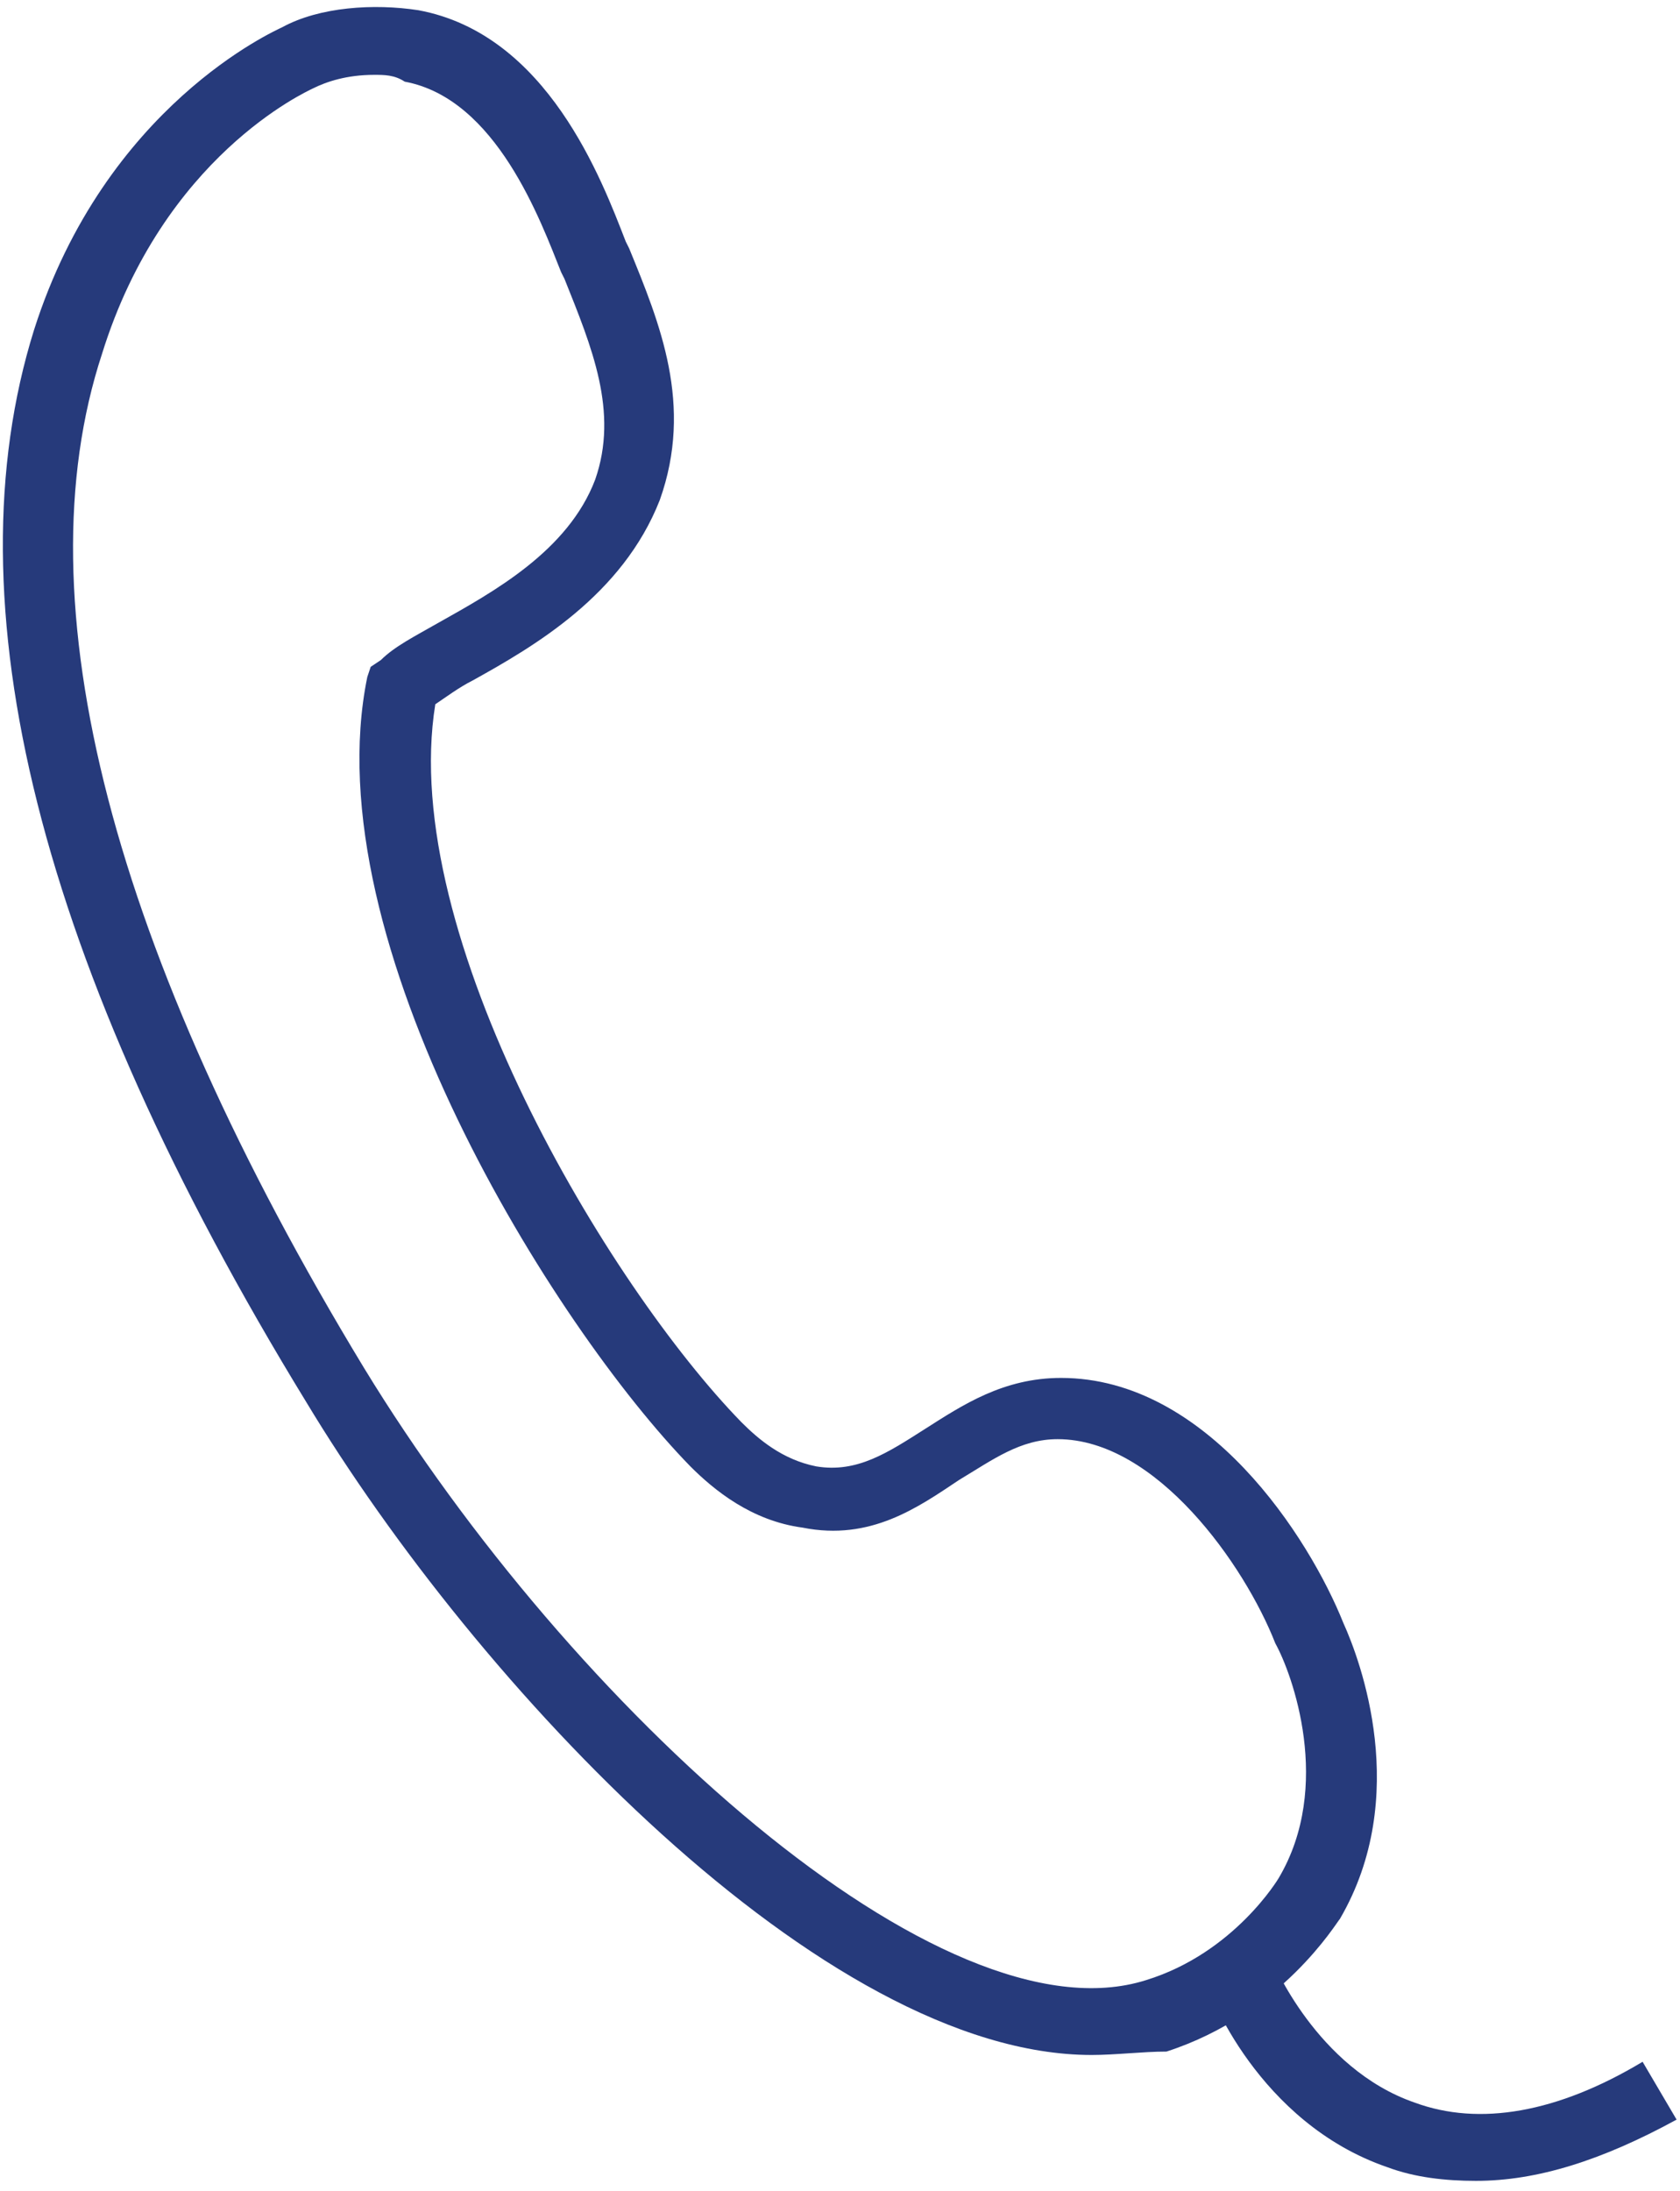 <?xml version="1.0" encoding="utf-8"?>
<!-- Generator: Adobe Illustrator 27.9.3, SVG Export Plug-In . SVG Version: 9.03 Build 53313)  -->
<svg version="1.1" id="Layer_1" xmlns="http://www.w3.org/2000/svg" xmlns:xlink="http://www.w3.org/1999/xlink" x="0px" y="0px"
	 viewBox="0 0 49.4 64.4" style="enable-background:new 0 0 49.4 64.4;" xml:space="preserve">
<style type="text/css">
	.st0{fill:#263A7B;}
</style>
<g id="a">
</g>
<g id="b">
	<g id="c">
		<g>
			<g>
				<path class="st0" d="M32.1,60.4C24.2,60.4,14,49.5,9,41.2C1.1,28.3-1.5,17.7,1,9.7c2.1-6.6,7.1-8.8,7.3-8.9
					c1.1-0.6,2.7-0.7,4-0.5c3.8,0.7,5.4,5,6.1,6.8l0.1,0.2c0.9,2.2,1.9,4.6,0.9,7.4c-1.1,2.8-3.7,4.3-5.5,5.3
					c-0.4,0.2-0.8,0.5-1.1,0.7c-1.1,6.8,5.1,17.1,9,21.1c0.5,0.5,1.2,1.1,2.2,1.3c1.2,0.2,2.1-0.4,3.2-1.1c1.1-0.7,2.3-1.5,4-1.5
					c4.3,0,7.3,4.7,8.3,7.2c0.5,1.1,2,5.1-0.1,8.7c-0.1,0.1-1.7,2.8-5.1,3.9C33.6,60.3,32.8,60.4,32.1,60.4z M11,2.2
					c-0.8,0-1.4,0.2-1.8,0.4c-0.2,0.1-4.4,2-6.2,7.8C0.6,17.7,3.3,28,10.7,40.2l0,0c6.1,10,17,19.9,23,18c2.6-0.8,3.9-3,3.9-3
					c1.6-2.7,0.4-6-0.1-6.9c-0.9-2.3-3.5-6-6.4-6c-1.1,0-1.9,0.6-2.9,1.2c-1.2,0.8-2.6,1.8-4.6,1.4c-1.5-0.2-2.6-1.1-3.3-1.8
					c-4-4.1-11.1-15.4-9.5-23.2l0.1-0.3l0.3-0.2c0.4-0.4,1-0.7,1.7-1.1c1.6-0.9,3.8-2.1,4.6-4.2c0.7-2-0.1-3.9-0.9-5.9l-0.1-0.2
					c-0.6-1.5-1.9-5.1-4.6-5.6C11.6,2.2,11.3,2.2,11,2.2z"/>
			</g>
			<g>
				<path class="st0" d="M43.4,64.1c-0.9,0-1.8-0.1-2.6-0.4c-3.8-1.3-5.3-5.2-5.3-5.4l1.9-0.7l-0.9,0.4l0.9-0.4c0,0,1.3,3.2,4.2,4.2
					c1.9,0.7,4.2,0.3,6.7-1.2l1,1.7C47.1,63.5,45.2,64.1,43.4,64.1z"/>
			</g>
		</g>
	</g>
</g>
</svg>
